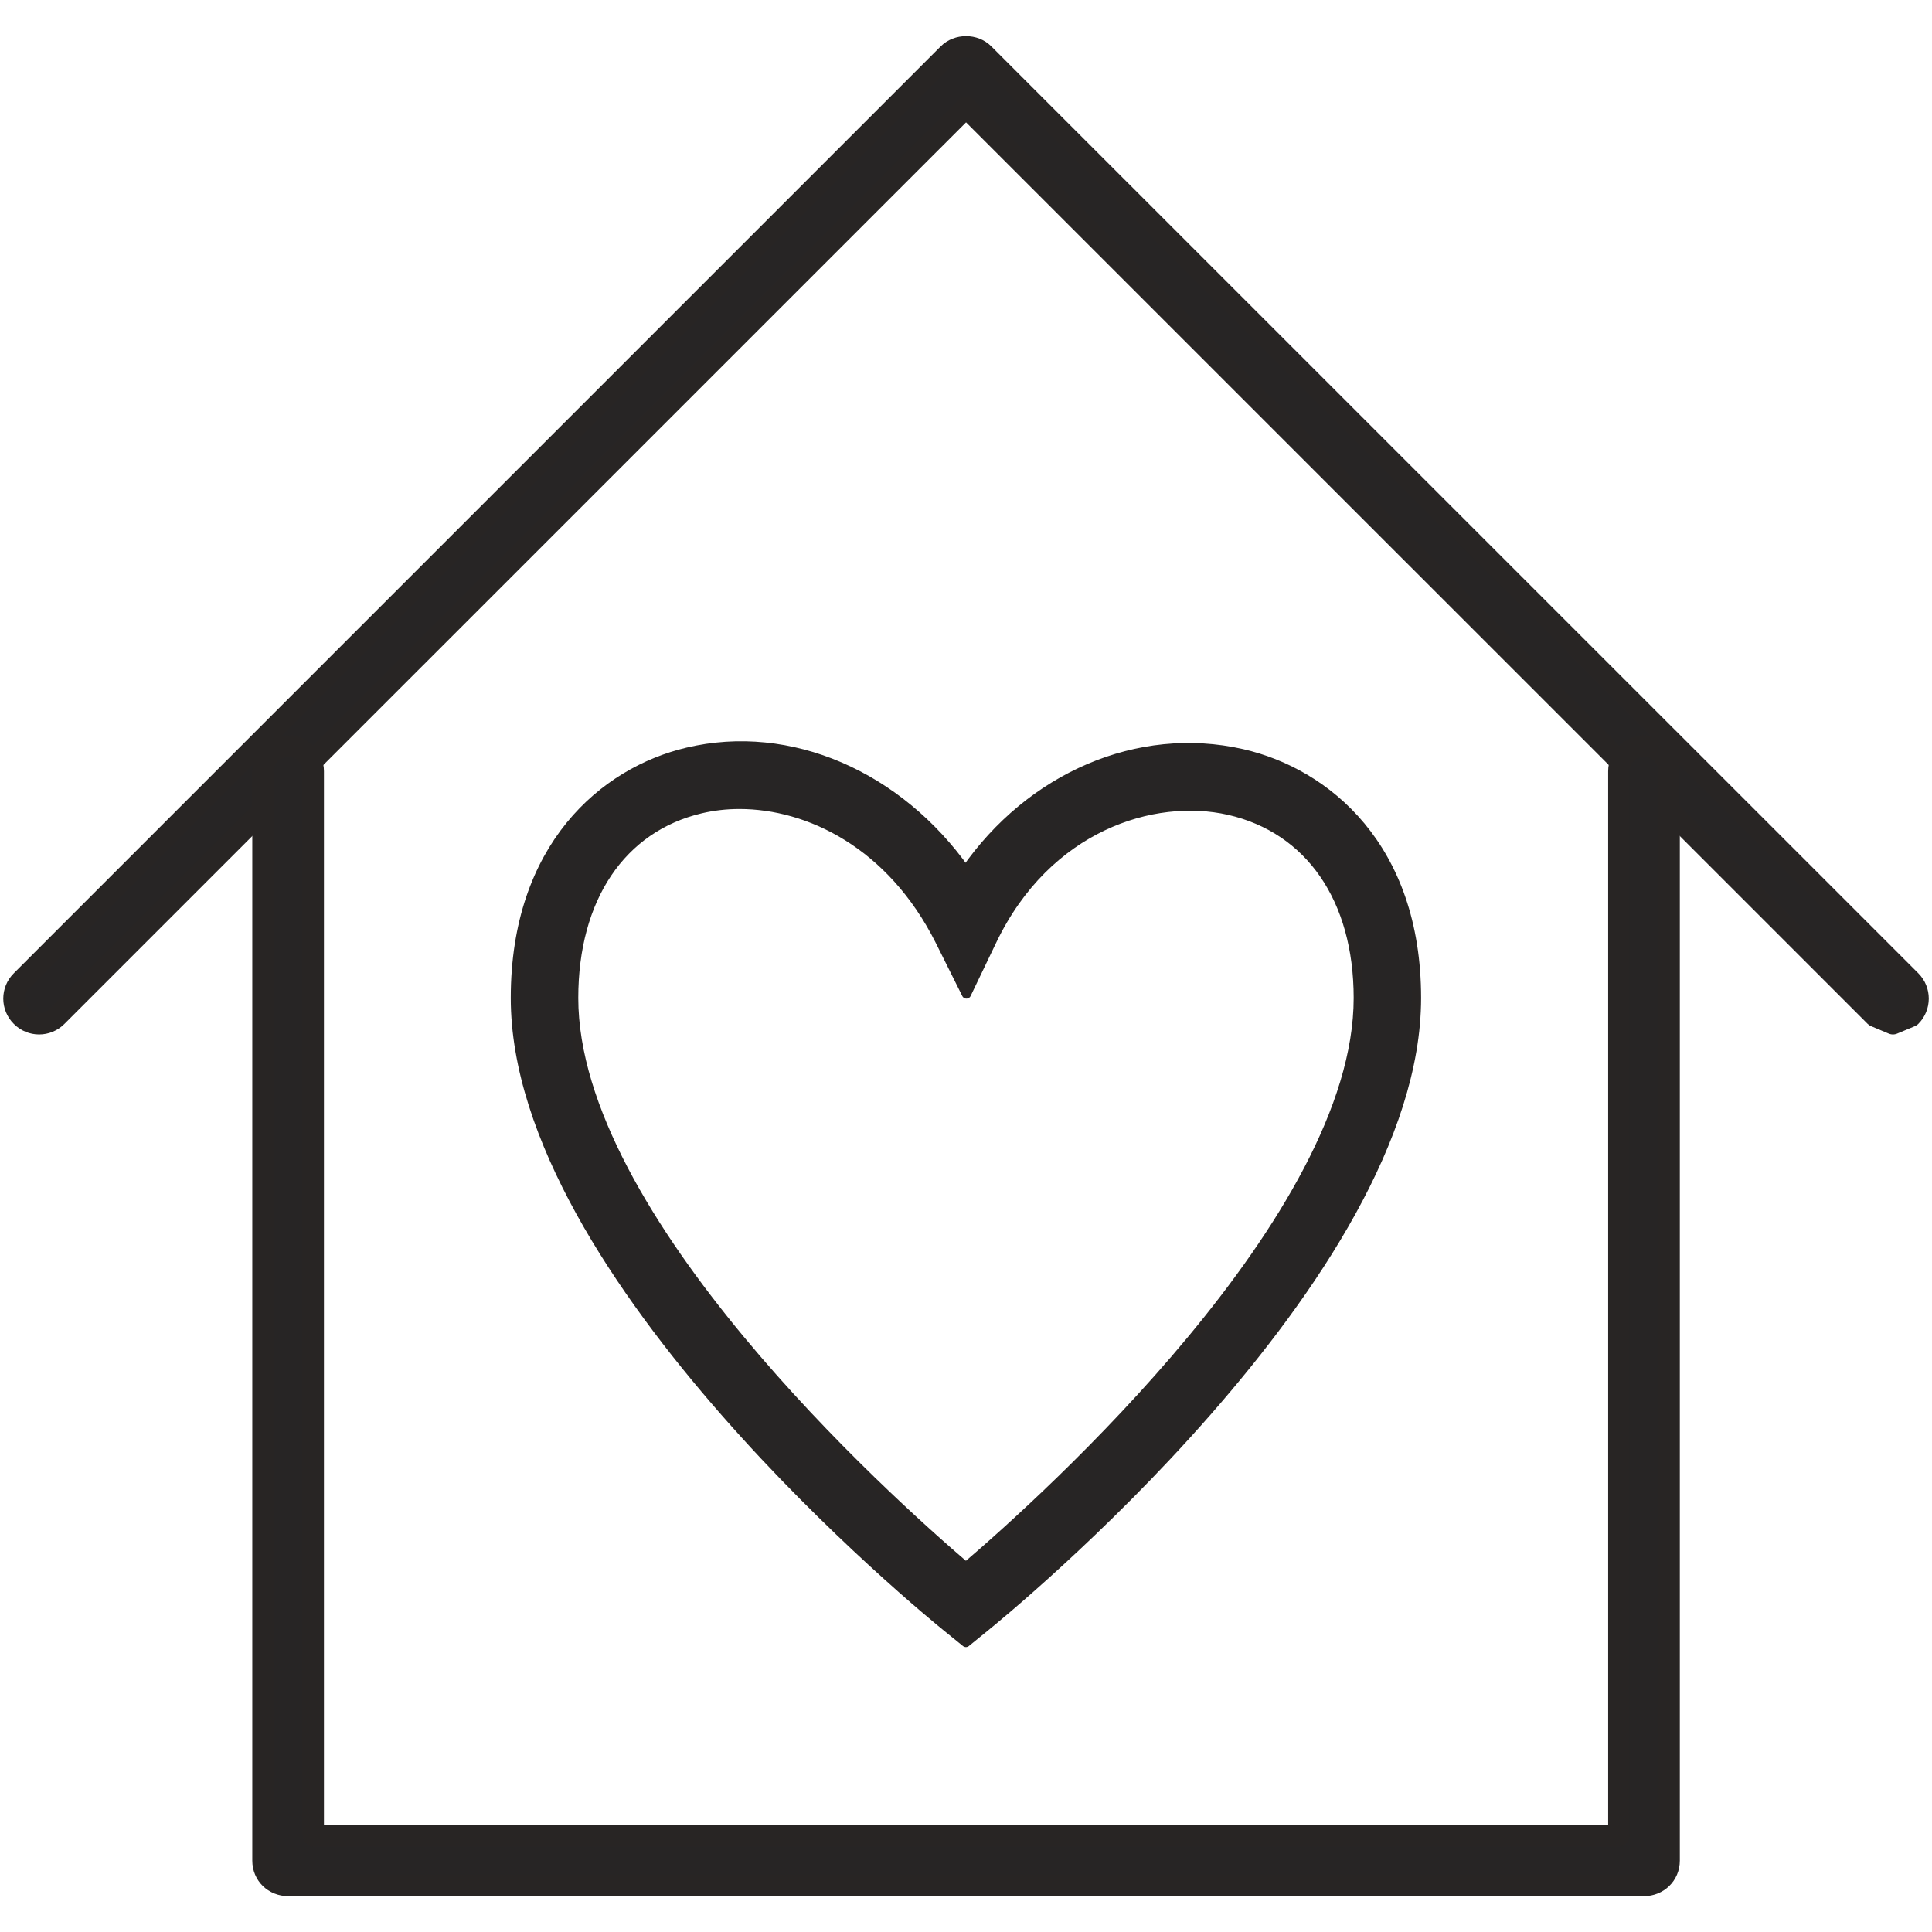<svg style="fill-rule:evenodd;clip-rule:evenodd;stroke-linejoin:round;stroke-miterlimit:2;" xml:space="preserve" xmlns:xlink="http://www.w3.org/1999/xlink" xmlns="http://www.w3.org/2000/svg" version="1.1" viewBox="0 0 800 800" height="100%" width="100%">
    <g transform="matrix(1,0,0,1,-4125.82,-4687.78)">
        <g transform="matrix(2.667,0,0,2.667,4125.82,4687.78)" id="ArtBoard1---LinkPop">
            <rect style="fill:none;" height="300" width="300" y="0" x="0"></rect>
            <g transform="matrix(13.787,0,0,13.787,-5470.06,-13514.8)">
                <path style="fill:rgb(39,37,37);fill-rule:nonzero;stroke:rgb(40,37,36);stroke-width:0.24px;" d="M418.072,991.786L417.872,991.702L407.634,981.465L397.396,991.702C397.285,991.814 397.106,991.814 396.995,991.702C396.884,991.592 396.884,991.412 396.995,991.302L407.433,980.864C407.54,980.757 407.728,980.757 407.834,980.864L418.273,991.302C418.383,991.412 418.383,991.592 418.273,991.702L418.072,991.786Z"></path>
                <path style="fill:rgb(39,37,37);fill-rule:nonzero;stroke:rgb(40,37,36);stroke-width:0.24px;" d="M415.268,1001.49L400,1001.49C399.842,1001.49 399.716,1001.37 399.716,1001.21L399.716,988.942C399.716,988.785 399.842,988.658 400,988.658C400.156,988.658 400.283,988.785 400.283,988.942L400.283,1000.93L414.985,1000.93L414.985,988.942C414.985,988.785 415.112,988.658 415.268,988.658C415.425,988.658 415.552,988.785 415.552,988.942L415.552,1001.21C415.552,1001.37 415.425,1001.49 415.268,1001.49Z"></path>
            </g>
            <g transform="matrix(15.956,0,0,15.956,-7228.34,-2478.51)">
                <path style="fill:rgb(39,37,37);fill-rule:nonzero;stroke:rgb(40,37,36);stroke-width:0.09px;" d="M459.836,163.204C459.955,163.176 460.081,163.161 460.212,163.161C460.887,163.161 461.69,163.546 462.163,164.489L462.421,165.006L462.671,164.485C463.204,163.376 464.24,163.052 464.976,163.219C465.763,163.399 466.234,164.081 466.234,165.045C466.234,167.183 463.191,169.919 462.416,170.581C461.641,169.919 458.599,167.183 458.599,165.045C458.599,164.075 459.061,163.387 459.836,163.204ZM462.238,171.172L462.416,171.316L462.593,171.172C462.765,171.033 466.8,167.753 466.8,165.045C466.8,163.576 465.923,162.854 465.102,162.667C464.091,162.438 463.043,162.898 462.413,163.806C461.76,162.883 460.704,162.416 459.706,162.653C458.896,162.844 458.032,163.573 458.032,165.045C458.032,167.753 462.066,171.033 462.238,171.172Z"></path>
            </g>
        </g>
    </g>
</svg>
